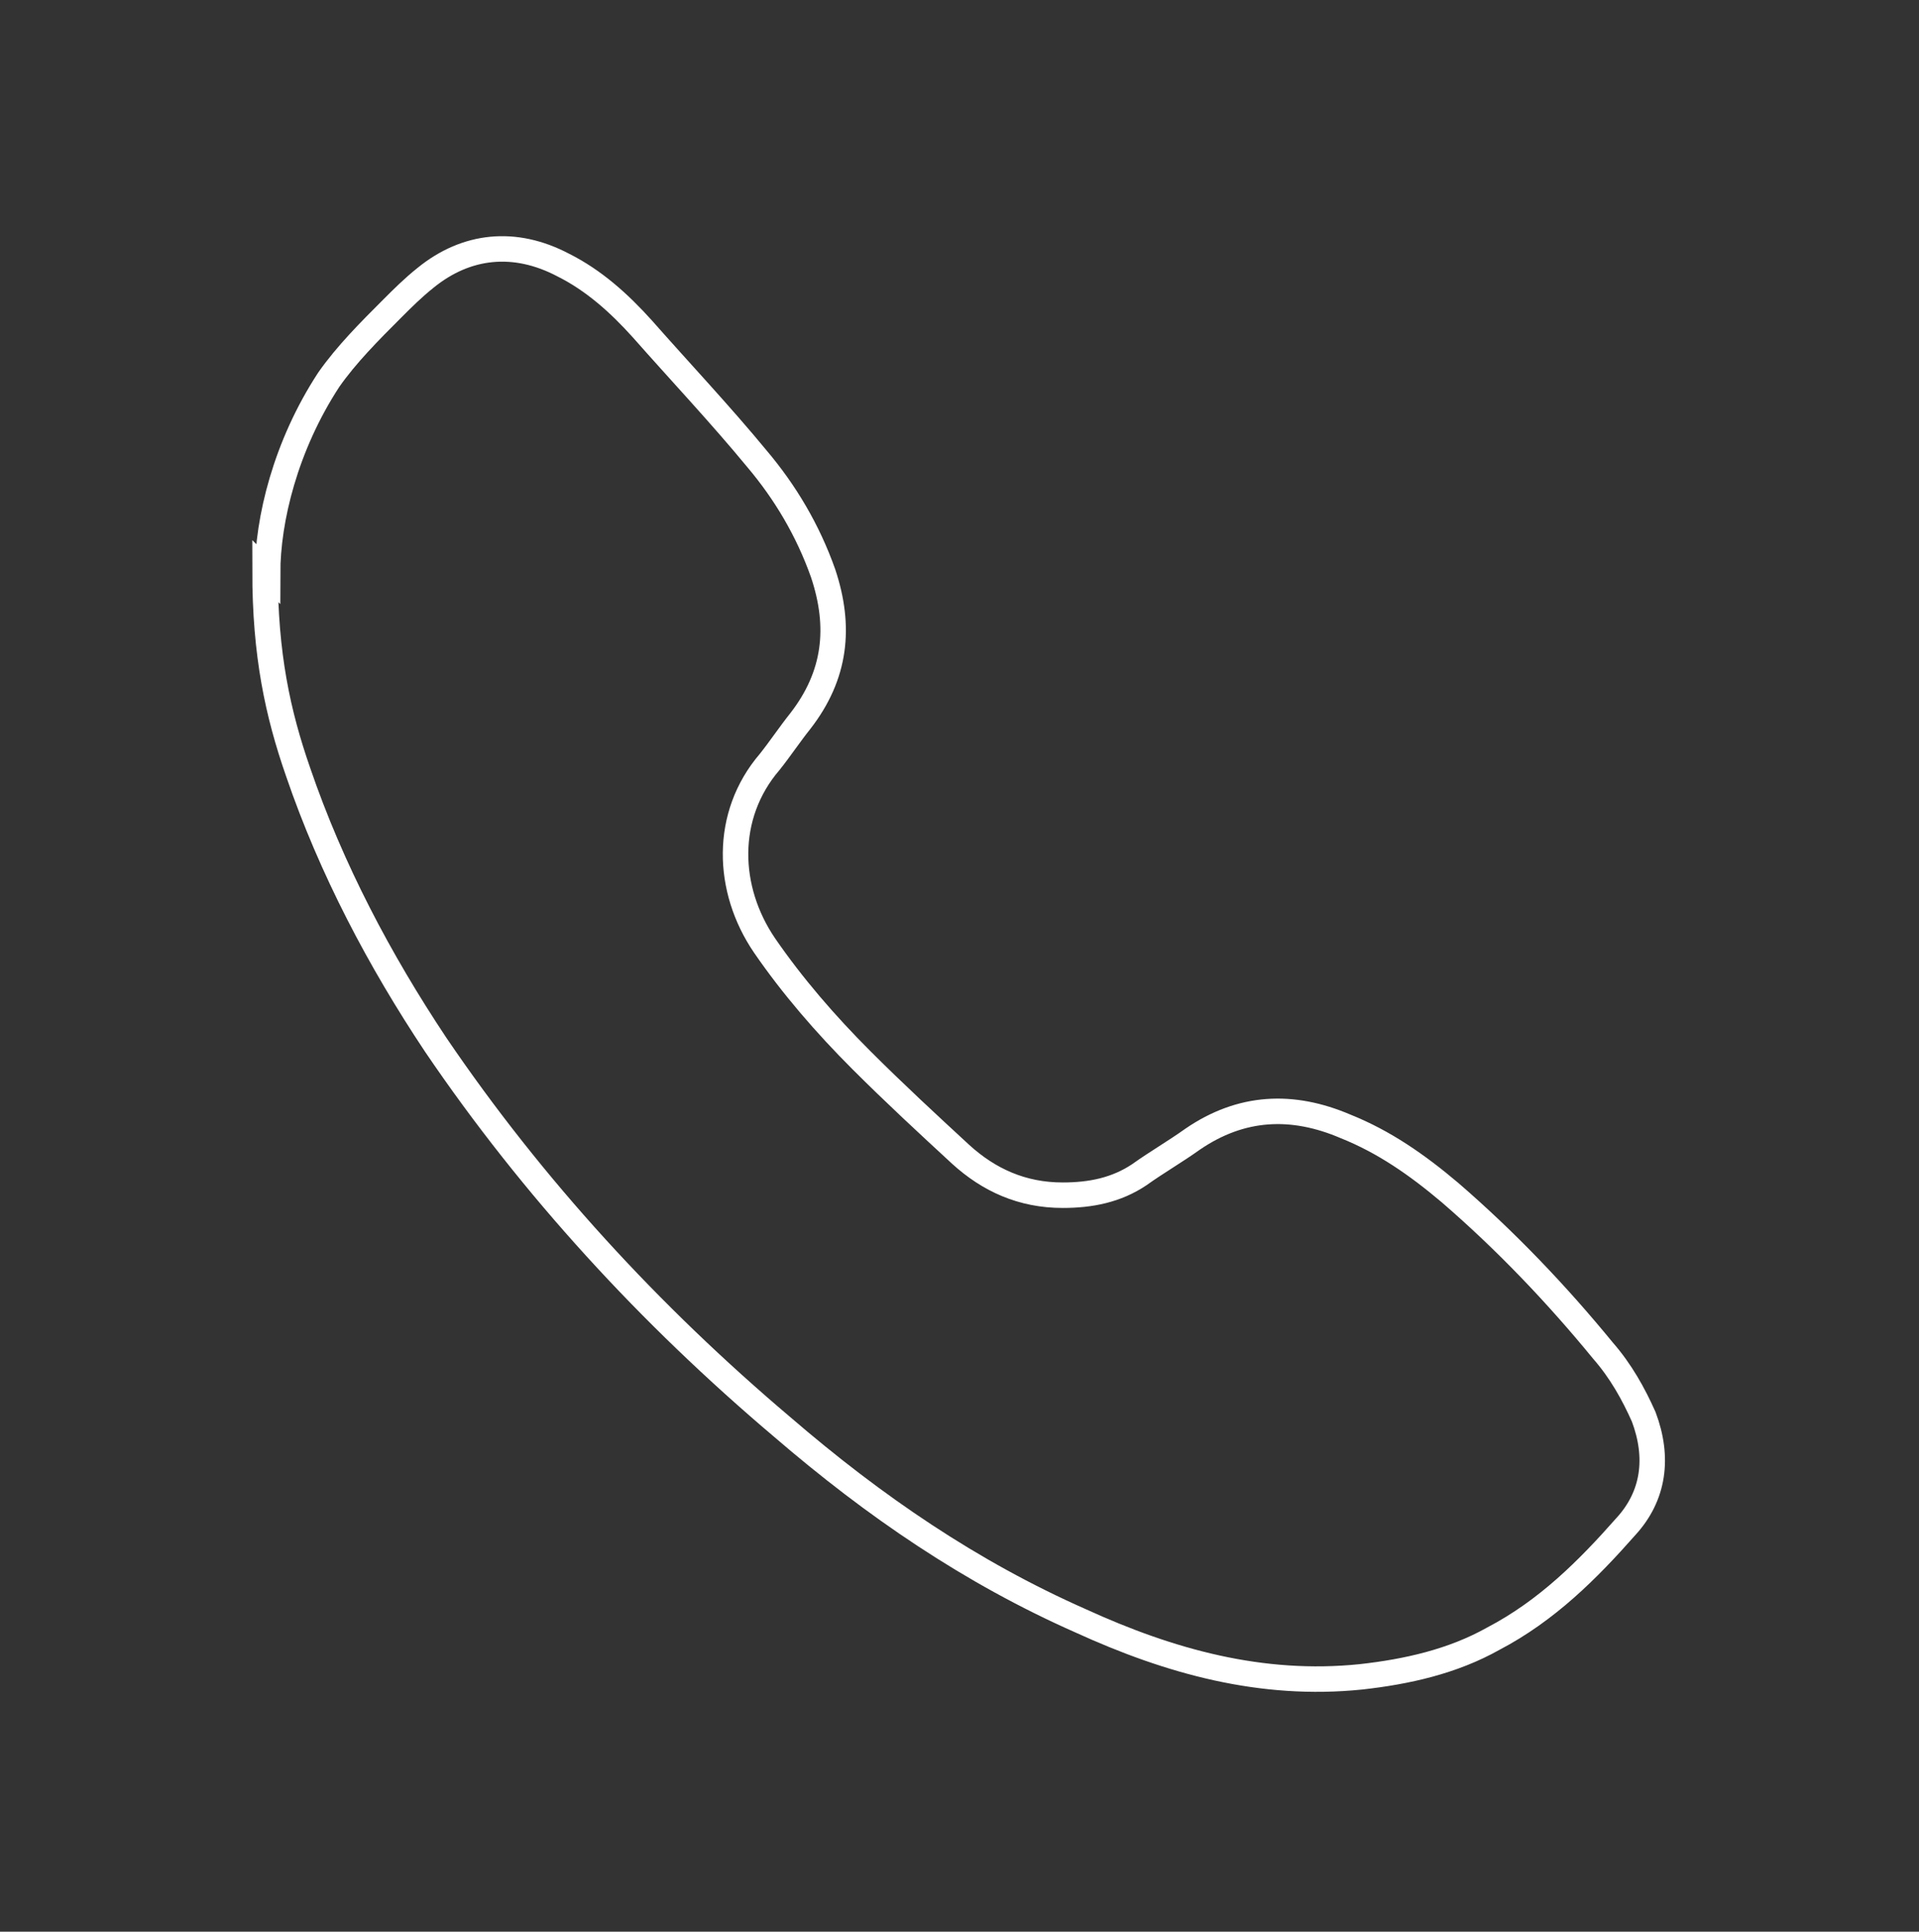 <?xml version="1.0" encoding="UTF-8"?><svg id="Layer_1" xmlns="http://www.w3.org/2000/svg" viewBox="0 0 75.3 75.8"><rect x="0" y="0" width="75.3" height="75.8" fill="#333333" stroke="none"/><defs><style>.cls-1{fill:none;stroke:#fff;stroke-miterlimit:10;}</style></defs><path class="cls-1" d="m10.5,22.5c0-2.1.7-5,2.4-7.6.7-1,1.6-1.9,2.5-2.8.4-.4.8-.8,1.3-1.2,1.6-1.3,3.5-1.5,5.4-.5,1.2.6,2.2,1.5,3.1,2.5,1.5,1.7,3.1,3.4,4.5,5.1,1.1,1.3,2,2.8,2.6,4.5.7,2.1.5,4-.9,5.8-.4.5-.8,1.1-1.2,1.6-1.8,2.1-1.7,5-.2,7.2,1.1,1.6,2.4,3.1,3.8,4.5,1.3,1.3,2.6,2.5,3.9,3.7,1.1,1,2.4,1.6,4,1.6,1.1,0,2.1-.2,3-.8.7-.5,1.4-.9,2.1-1.4,1.9-1.3,3.9-1.4,6-.5,1.5.6,2.8,1.5,4.1,2.6,2.2,1.9,4.2,4,6,6.2.7.8,1.2,1.7,1.6,2.6.6,1.6.4,3.1-.7,4.3-1.5,1.7-3.1,3.3-5.2,4.4-1.6.9-3.4,1.3-5.2,1.5-3.9.4-7.5-.6-11-2.2-4.3-1.9-8.1-4.5-11.7-7.6-5.2-4.4-9.8-9.4-13.6-15-2.2-3.3-4.1-6.9-5.4-10.7-.8-2.3-1.3-4.6-1.3-7.9Z"/></svg>